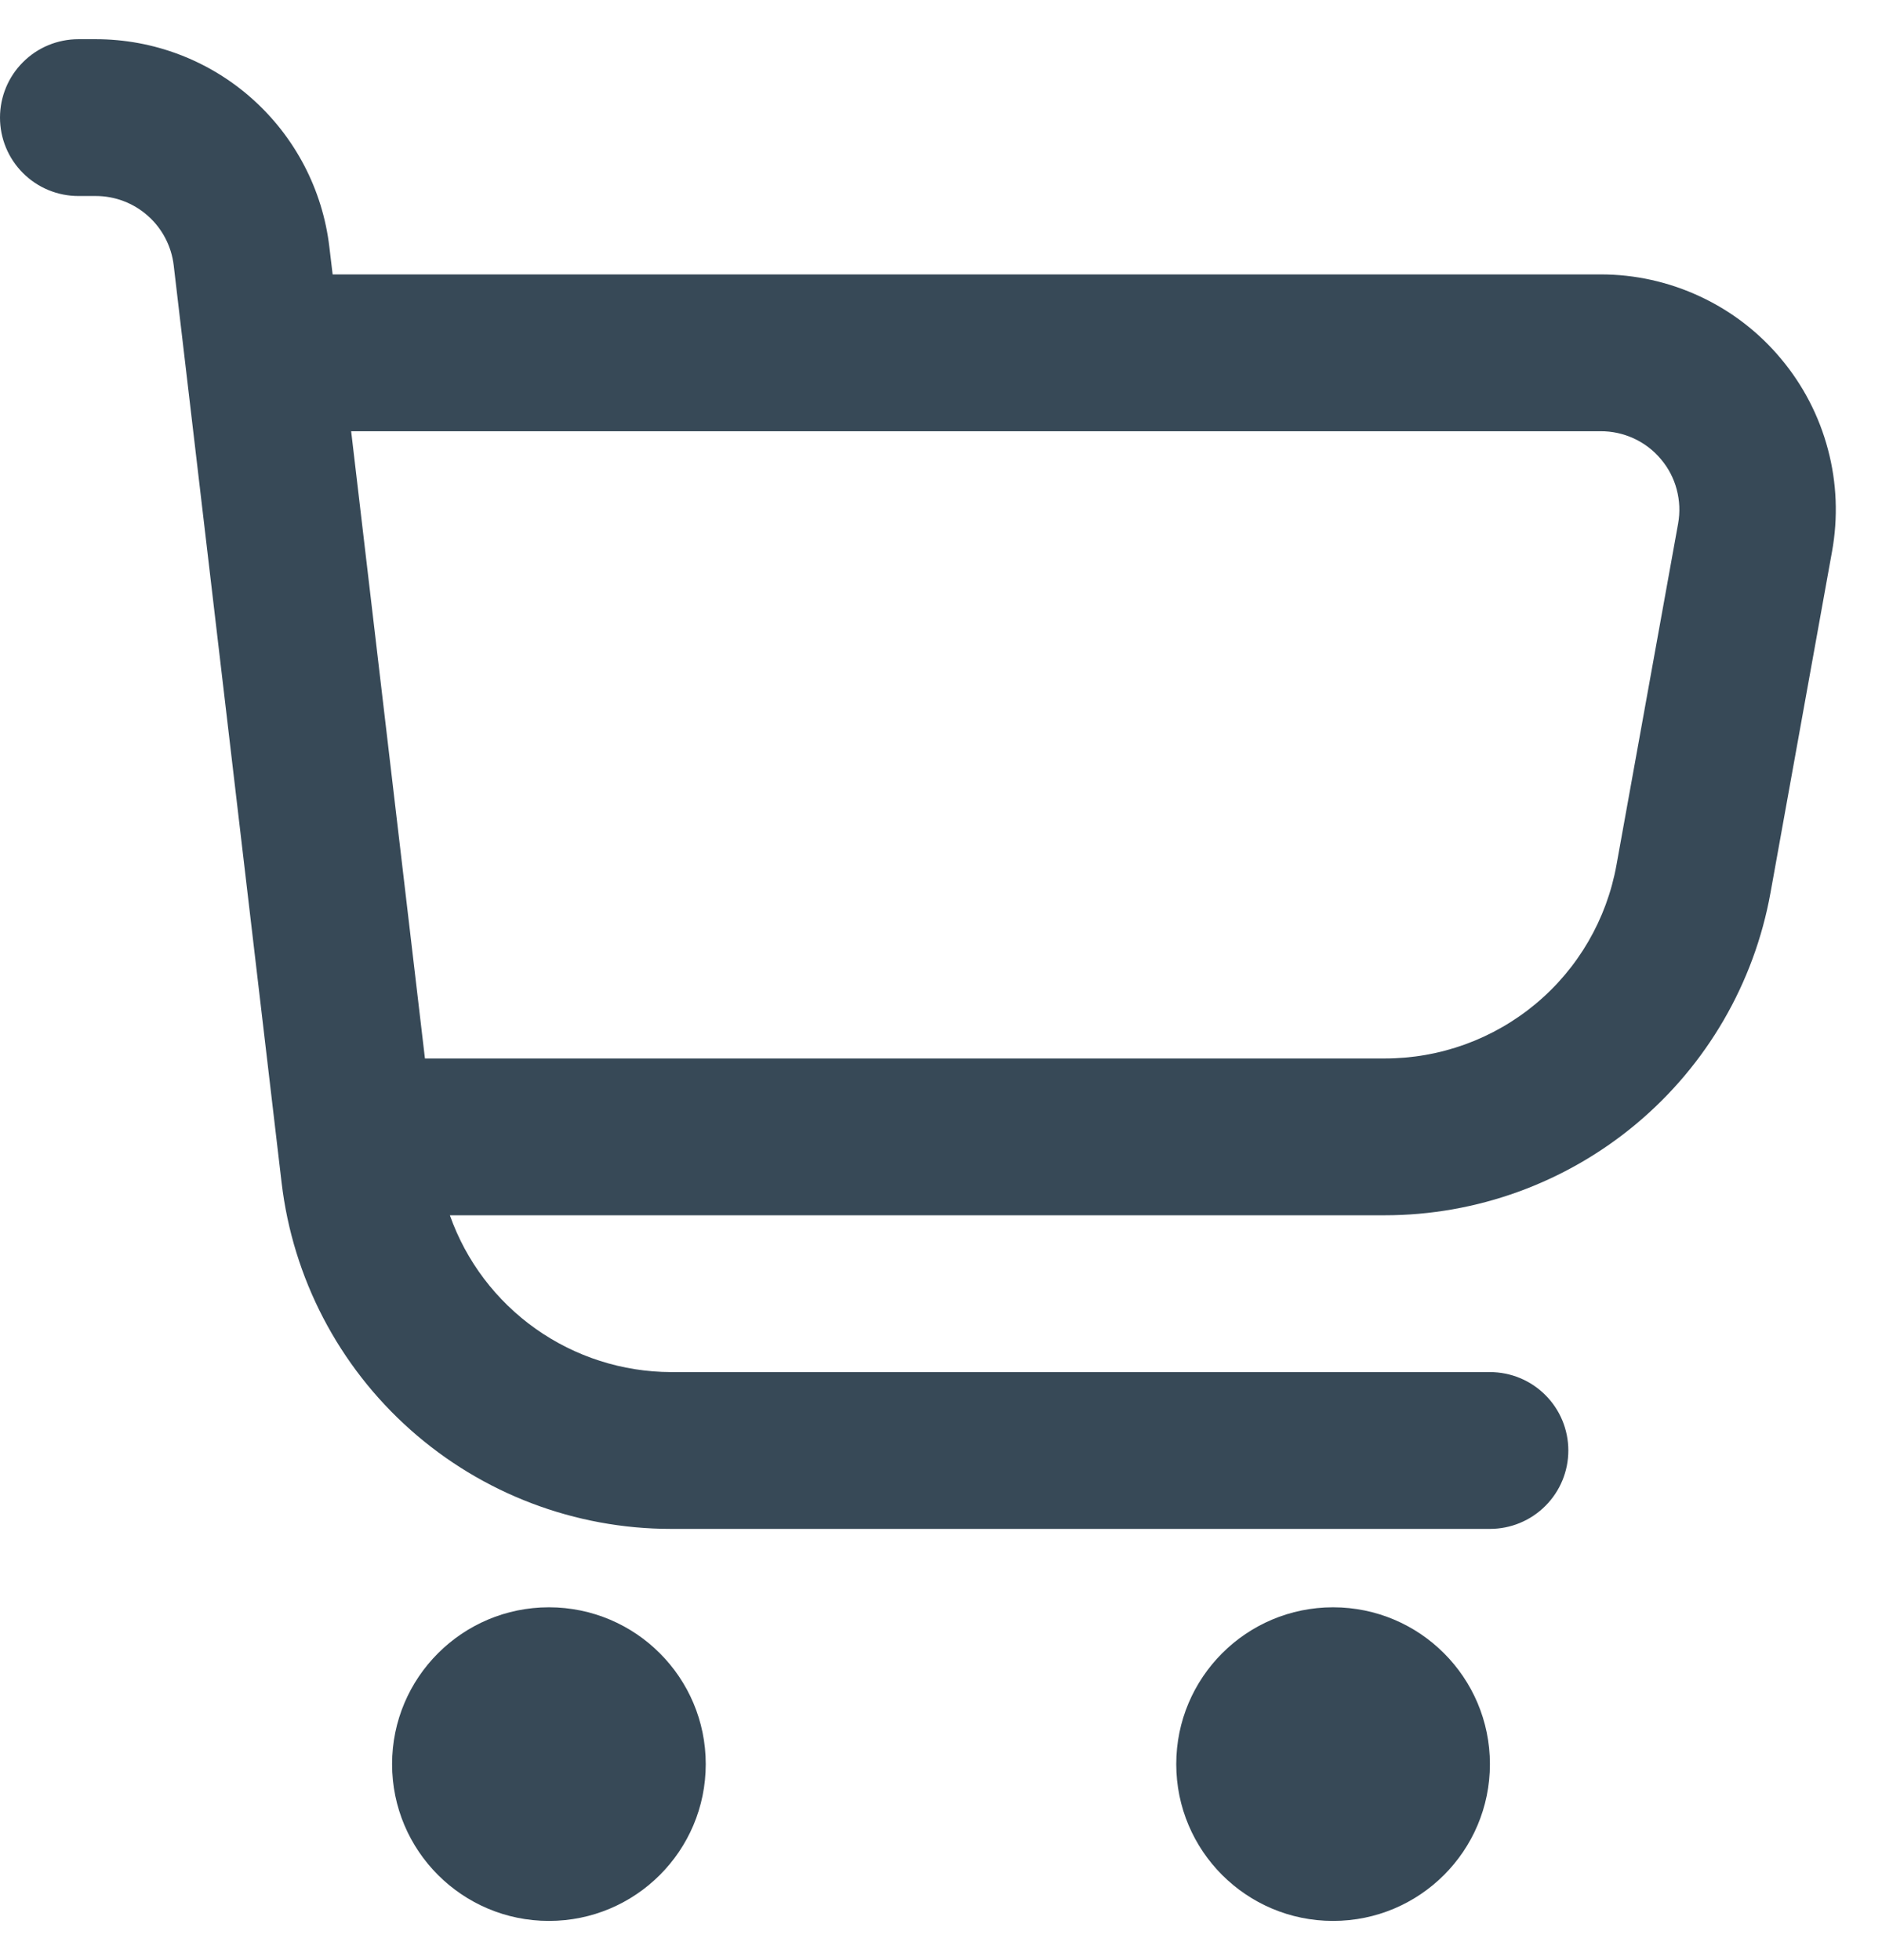 <svg width="24" height="25" viewBox="0 0 24 25" fill="none" xmlns="http://www.w3.org/2000/svg">
<g clip-path="url(#clip0_4002_3079)">
<path d="M22.713 4.577C22.432 4.239 22.08 3.968 21.681 3.782C21.284 3.596 20.849 3.499 20.41 3.5H4.242L4.2 3.149C4.114 2.419 3.763 1.747 3.214 1.258C2.666 0.77 1.957 0.5 1.222 0.5L1 0.5C0.735 0.5 0.48 0.605 0.293 0.793C0.105 0.98 0 1.235 0 1.5C0 1.765 0.105 2.02 0.293 2.207C0.48 2.395 0.735 2.5 1 2.5H1.222C1.467 2.5 1.703 2.59 1.886 2.753C2.069 2.915 2.186 3.14 2.215 3.383L3.591 15.083C3.734 16.3 4.318 17.422 5.234 18.236C6.149 19.05 7.332 19.5 8.557 19.5H19C19.265 19.5 19.52 19.395 19.707 19.207C19.895 19.02 20 18.765 20 18.5C20 18.235 19.895 17.98 19.707 17.793C19.52 17.605 19.265 17.5 19 17.5H8.557C7.938 17.498 7.335 17.305 6.83 16.947C6.325 16.589 5.943 16.084 5.737 15.5H17.657C18.829 15.5 19.964 15.088 20.864 14.336C21.763 13.585 22.37 12.541 22.578 11.387L23.363 7.033C23.441 6.601 23.424 6.157 23.311 5.733C23.199 5.308 22.995 4.914 22.713 4.577ZM21.4 6.678L20.614 11.032C20.489 11.725 20.125 12.352 19.584 12.803C19.043 13.254 18.361 13.501 17.657 13.5H5.419L4.478 5.5H20.41C20.557 5.499 20.702 5.531 20.835 5.592C20.969 5.654 21.087 5.744 21.181 5.857C21.276 5.969 21.345 6.101 21.382 6.243C21.42 6.385 21.426 6.533 21.4 6.678Z" fill="#374957"/>
<path d="M7 24.5C8.105 24.5 9 23.605 9 22.5C9 21.396 8.105 20.5 7 20.5C5.896 20.5 5 21.396 5 22.5C5 23.605 5.896 24.5 7 24.5Z" fill="#374957"/>
<path d="M17 24.5C18.105 24.5 19 23.605 19 22.5C19 21.396 18.105 20.5 17 20.5C15.895 20.5 15 21.396 15 22.5C15 23.605 15.895 24.5 17 24.5Z" fill="#374957"/>
</g>
<defs>
<clipPath id="clip0_4002_3079">
<rect width="24" height="24" fill="white" transform="translate(0 0.5)"/>
</clipPath>
</defs>
</svg>

